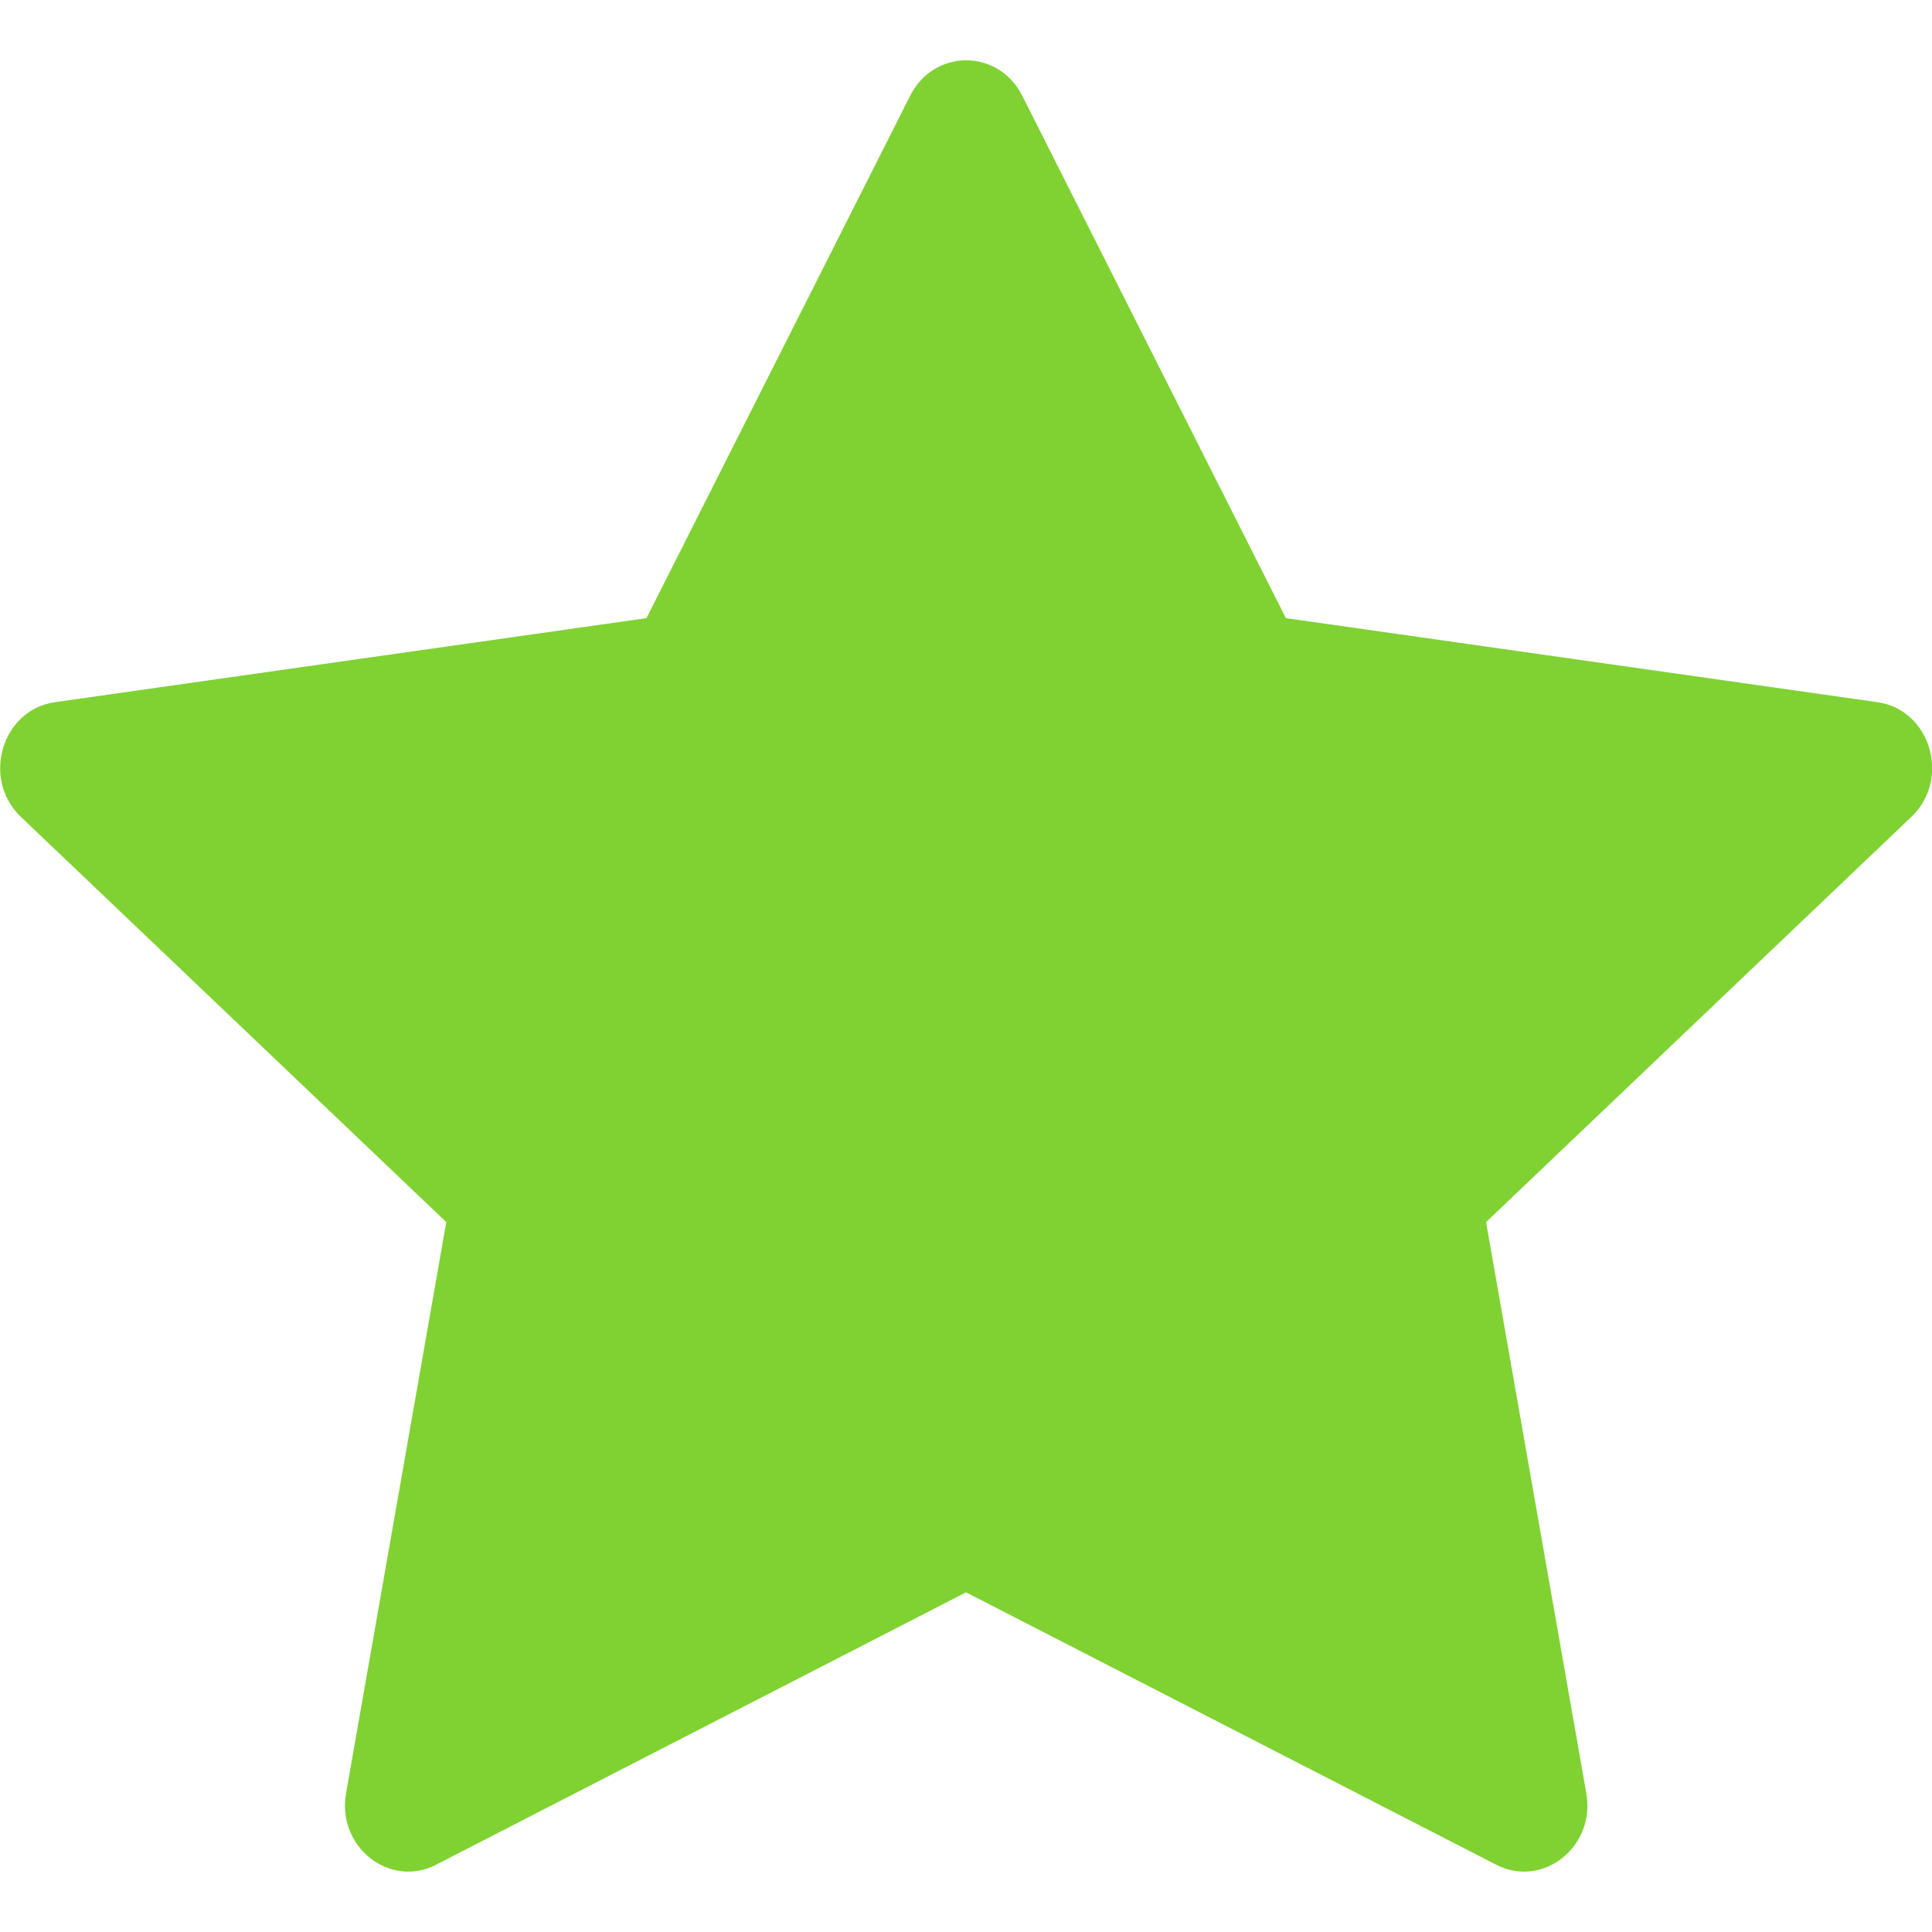<?xml version="1.0" encoding="UTF-8"?> <svg xmlns="http://www.w3.org/2000/svg" width="64" height="64" viewBox="0 0 64 64" fill="none"> <g clip-path="url(#clip0_0_57)"> <path d="M14.448 61.772C12.905 62.564 11.152 61.176 11.464 59.404L14.784 40.484L0.692 27.06C-0.624 25.804 0.06 23.508 1.824 23.26L21.416 20.476L30.152 3.168C30.941 1.608 33.072 1.608 33.861 3.168L42.596 20.476L62.188 23.26C63.953 23.508 64.636 25.804 63.316 27.06L49.228 40.484L52.548 59.404C52.861 61.176 51.108 62.564 49.565 61.772L32.001 52.748L14.444 61.772H14.448Z" fill="#7FD232"></path> </g> <defs> <clipPath id="clip0_0_57"> <rect width="16" height="16" fill="white" transform="scale(4)"></rect> </clipPath> </defs> </svg> 